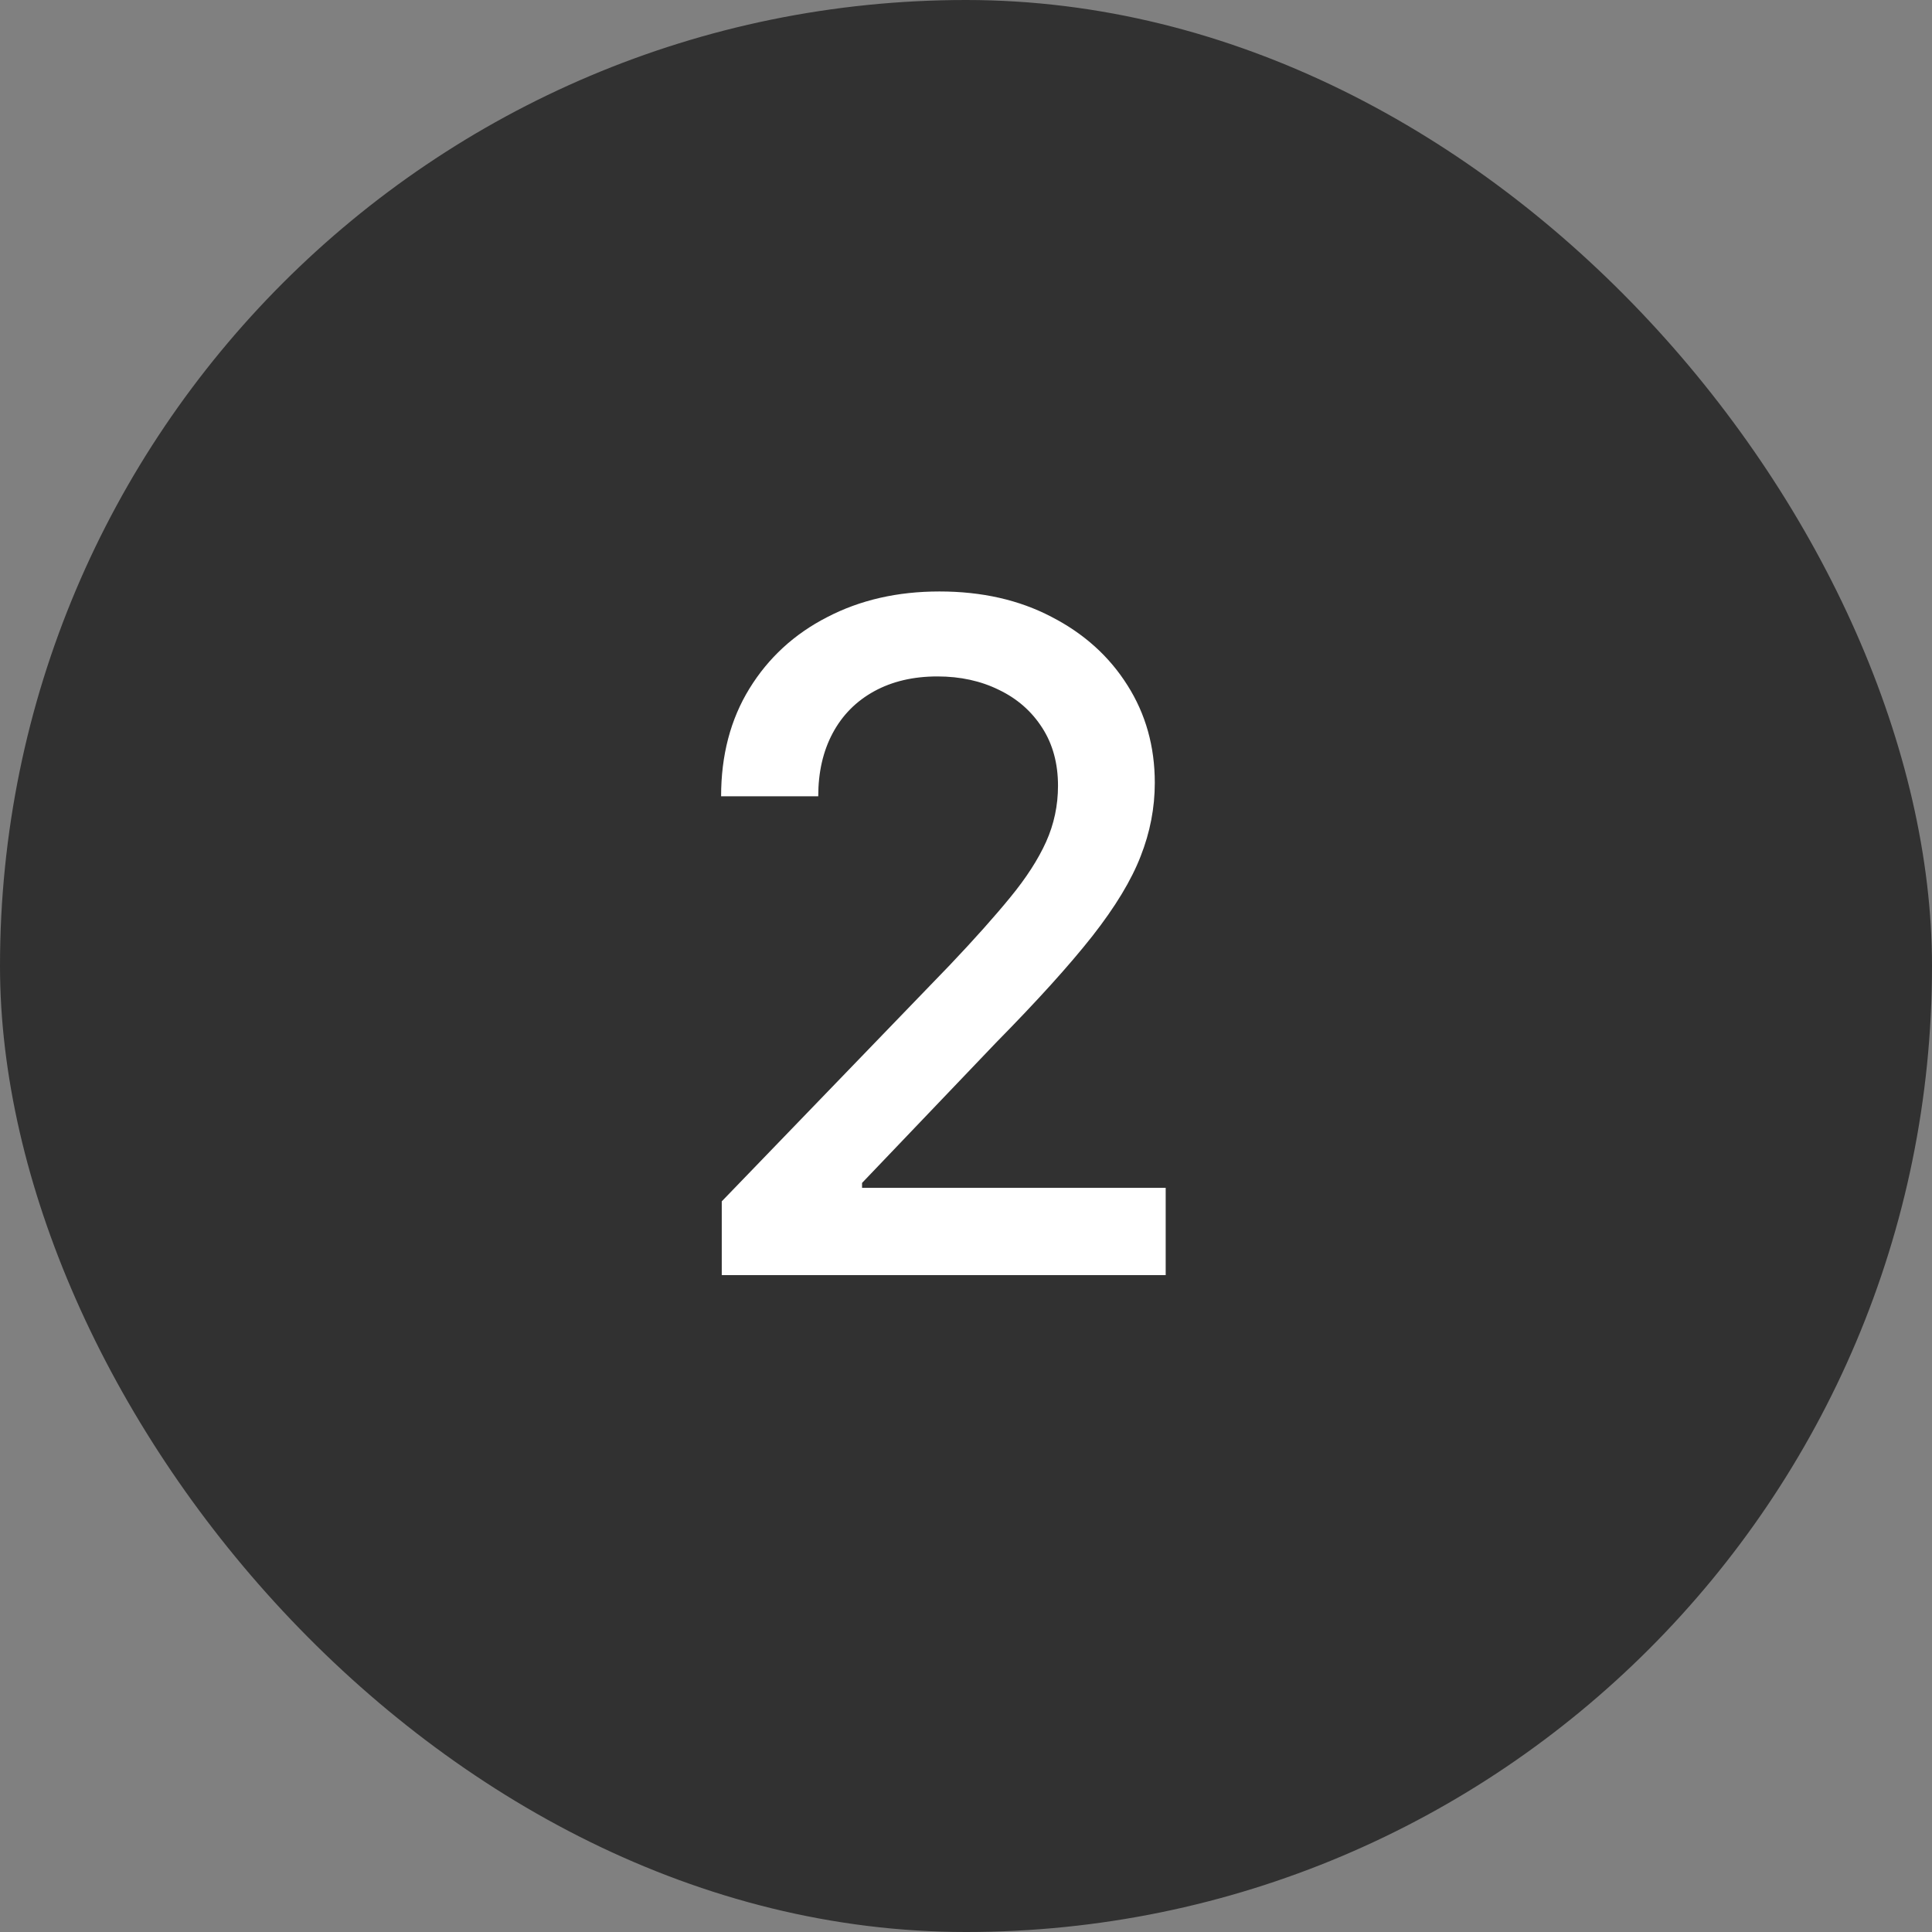 <?xml version="1.0" encoding="UTF-8"?> <svg xmlns="http://www.w3.org/2000/svg" width="50" height="50" viewBox="0 0 50 50" fill="none"><rect x="0" y="0" width="50" height="50" fill="#808080" stroke="none"/> <rect width="50" height="50" rx="25" fill="#313131"></rect> <path d="M18.679 33V31.091L24.585 24.972C25.216 24.307 25.736 23.724 26.145 23.224C26.56 22.719 26.869 22.239 27.074 21.784C27.278 21.329 27.381 20.847 27.381 20.335C27.381 19.756 27.244 19.256 26.972 18.835C26.699 18.409 26.327 18.082 25.855 17.855C25.384 17.622 24.852 17.506 24.261 17.506C23.636 17.506 23.091 17.634 22.625 17.889C22.159 18.145 21.801 18.506 21.551 18.972C21.301 19.438 21.176 19.983 21.176 20.608H18.662C18.662 19.546 18.906 18.616 19.395 17.821C19.884 17.026 20.554 16.409 21.406 15.972C22.259 15.528 23.227 15.307 24.312 15.307C25.409 15.307 26.375 15.526 27.21 15.963C28.051 16.395 28.707 16.986 29.179 17.736C29.651 18.48 29.886 19.321 29.886 20.259C29.886 20.906 29.764 21.54 29.52 22.159C29.281 22.778 28.864 23.469 28.267 24.23C27.671 24.986 26.841 25.903 25.778 26.983L22.31 30.614V30.741H30.168V33H18.679Z" fill="white"></path> </svg> 